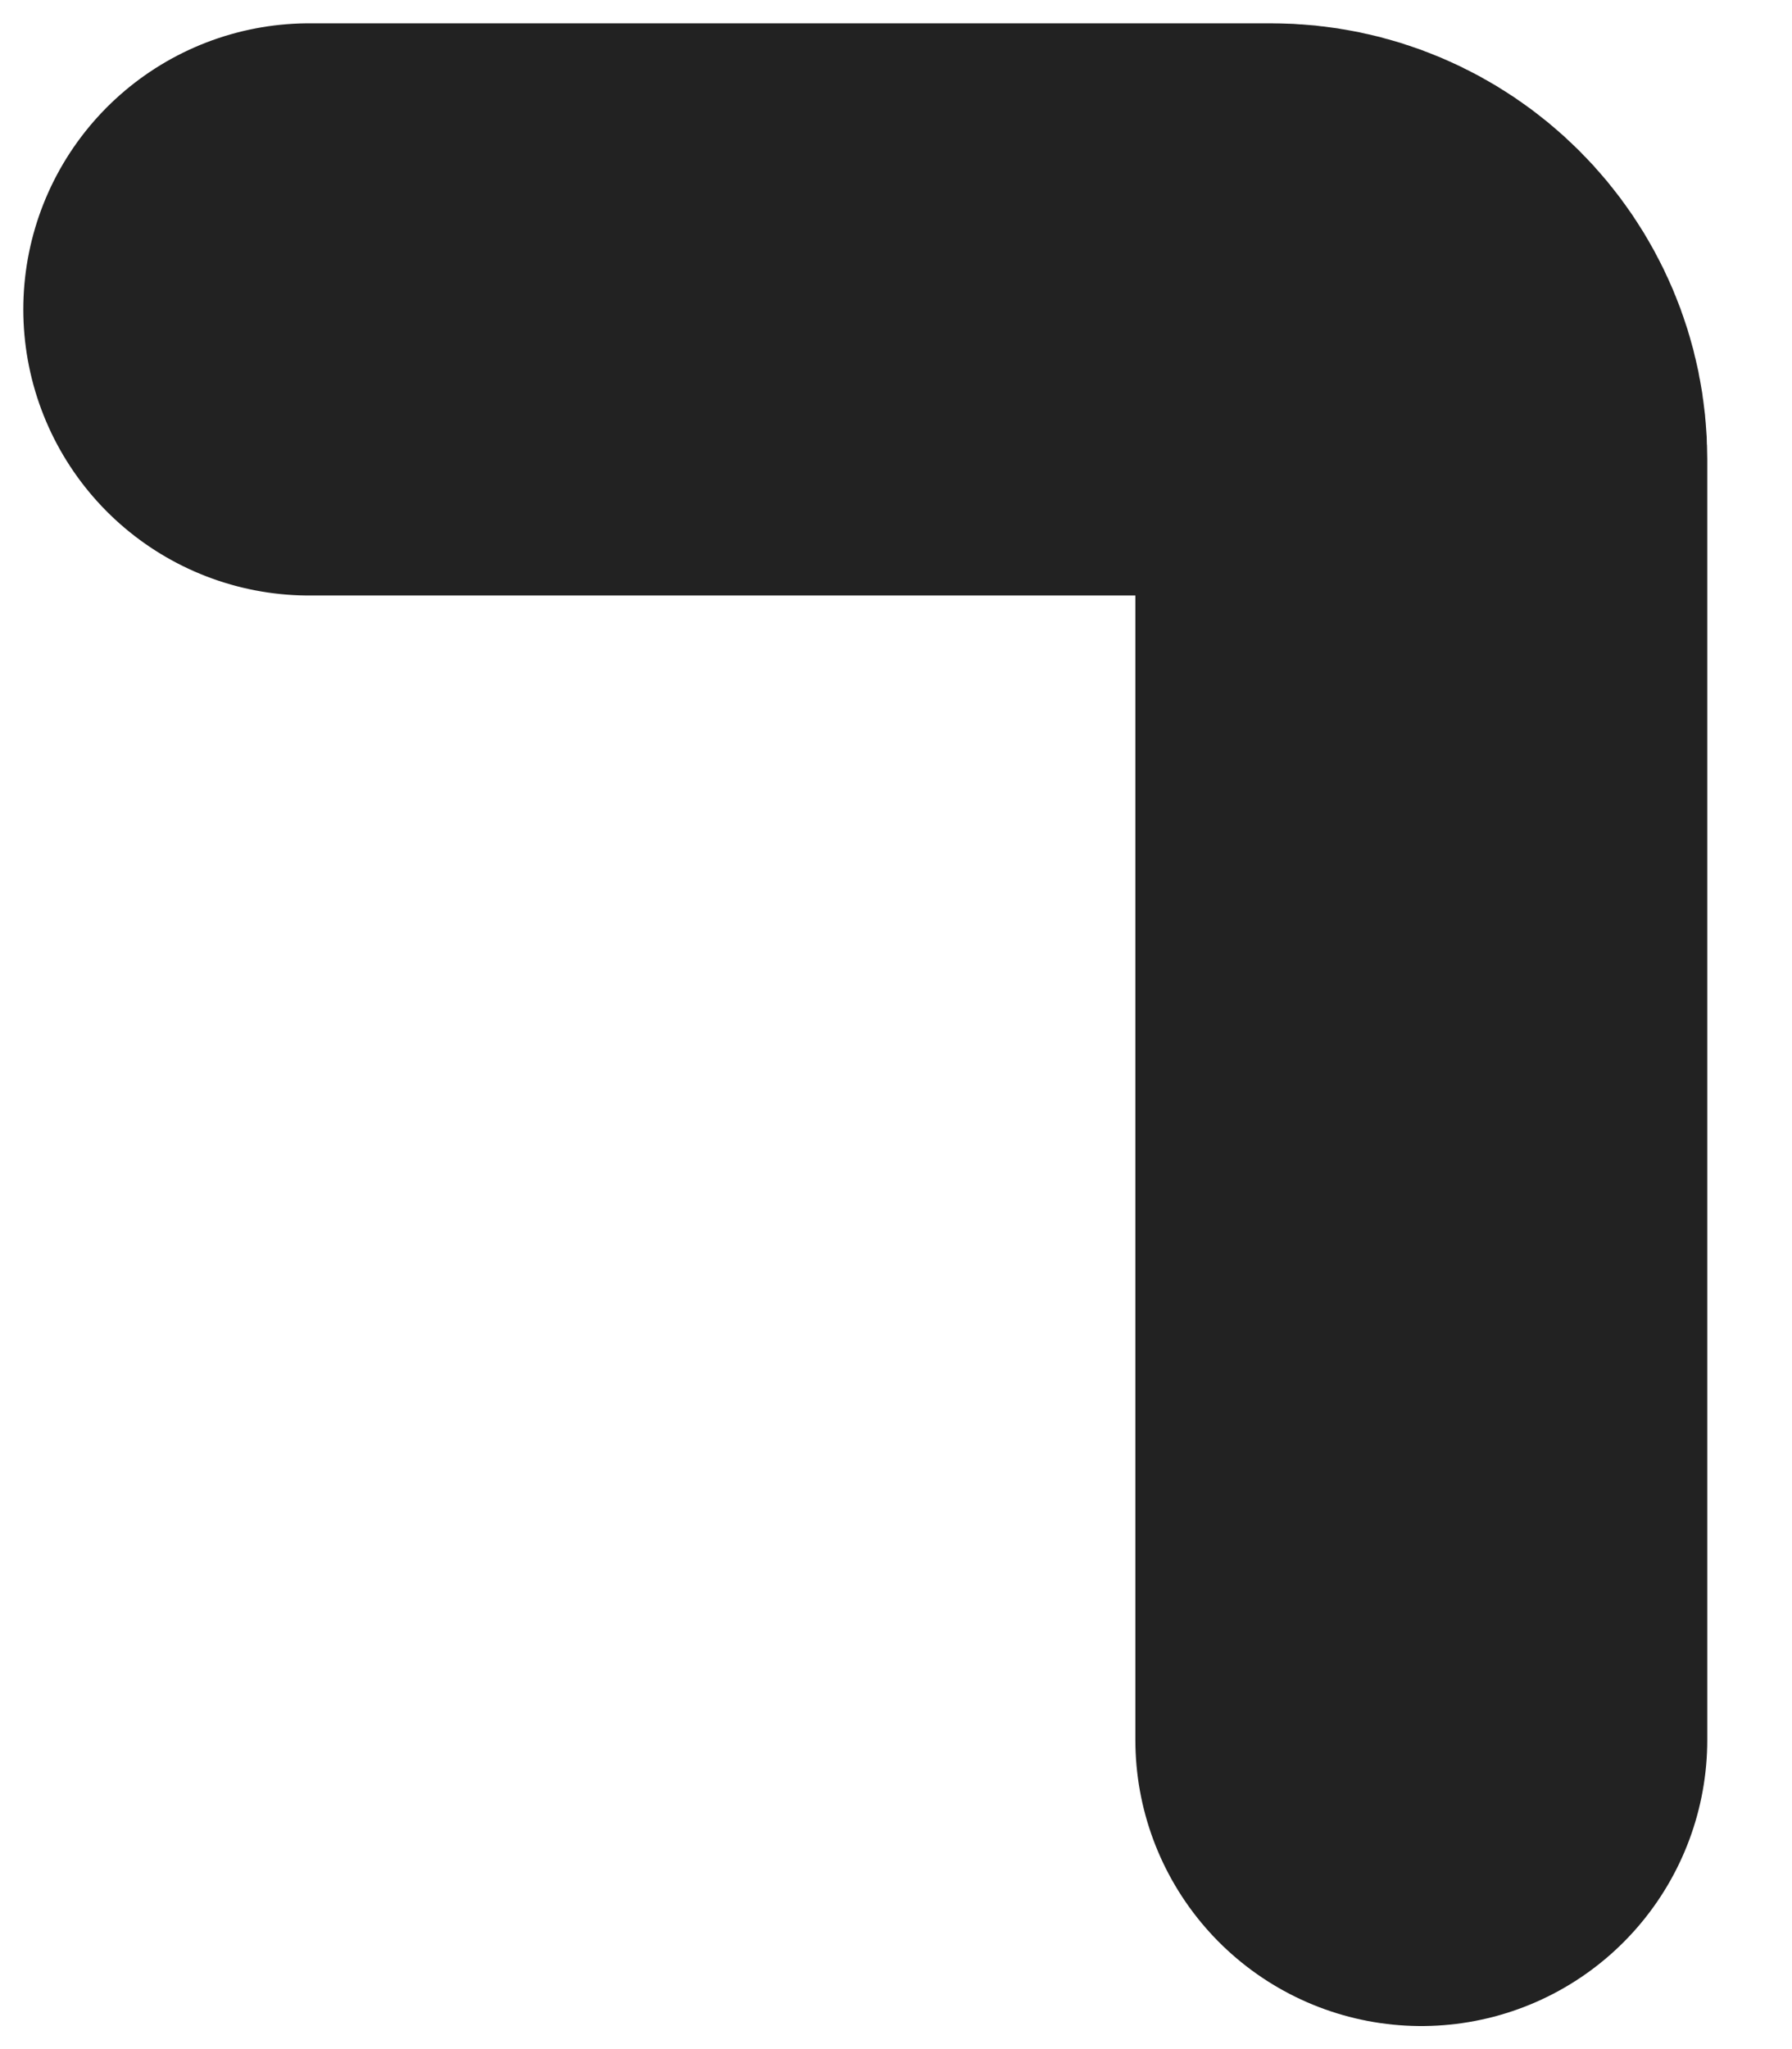 <svg width="7" height="8" viewBox="0 0 7 8" fill="none" xmlns="http://www.w3.org/2000/svg">
<path d="M1.208 1.208H4.966C5.289 1.208 5.552 1.47 5.552 1.793V6.793" stroke="#222222" stroke-width="2.234" stroke-linecap="round" stroke-linejoin="round"/>
</svg>
